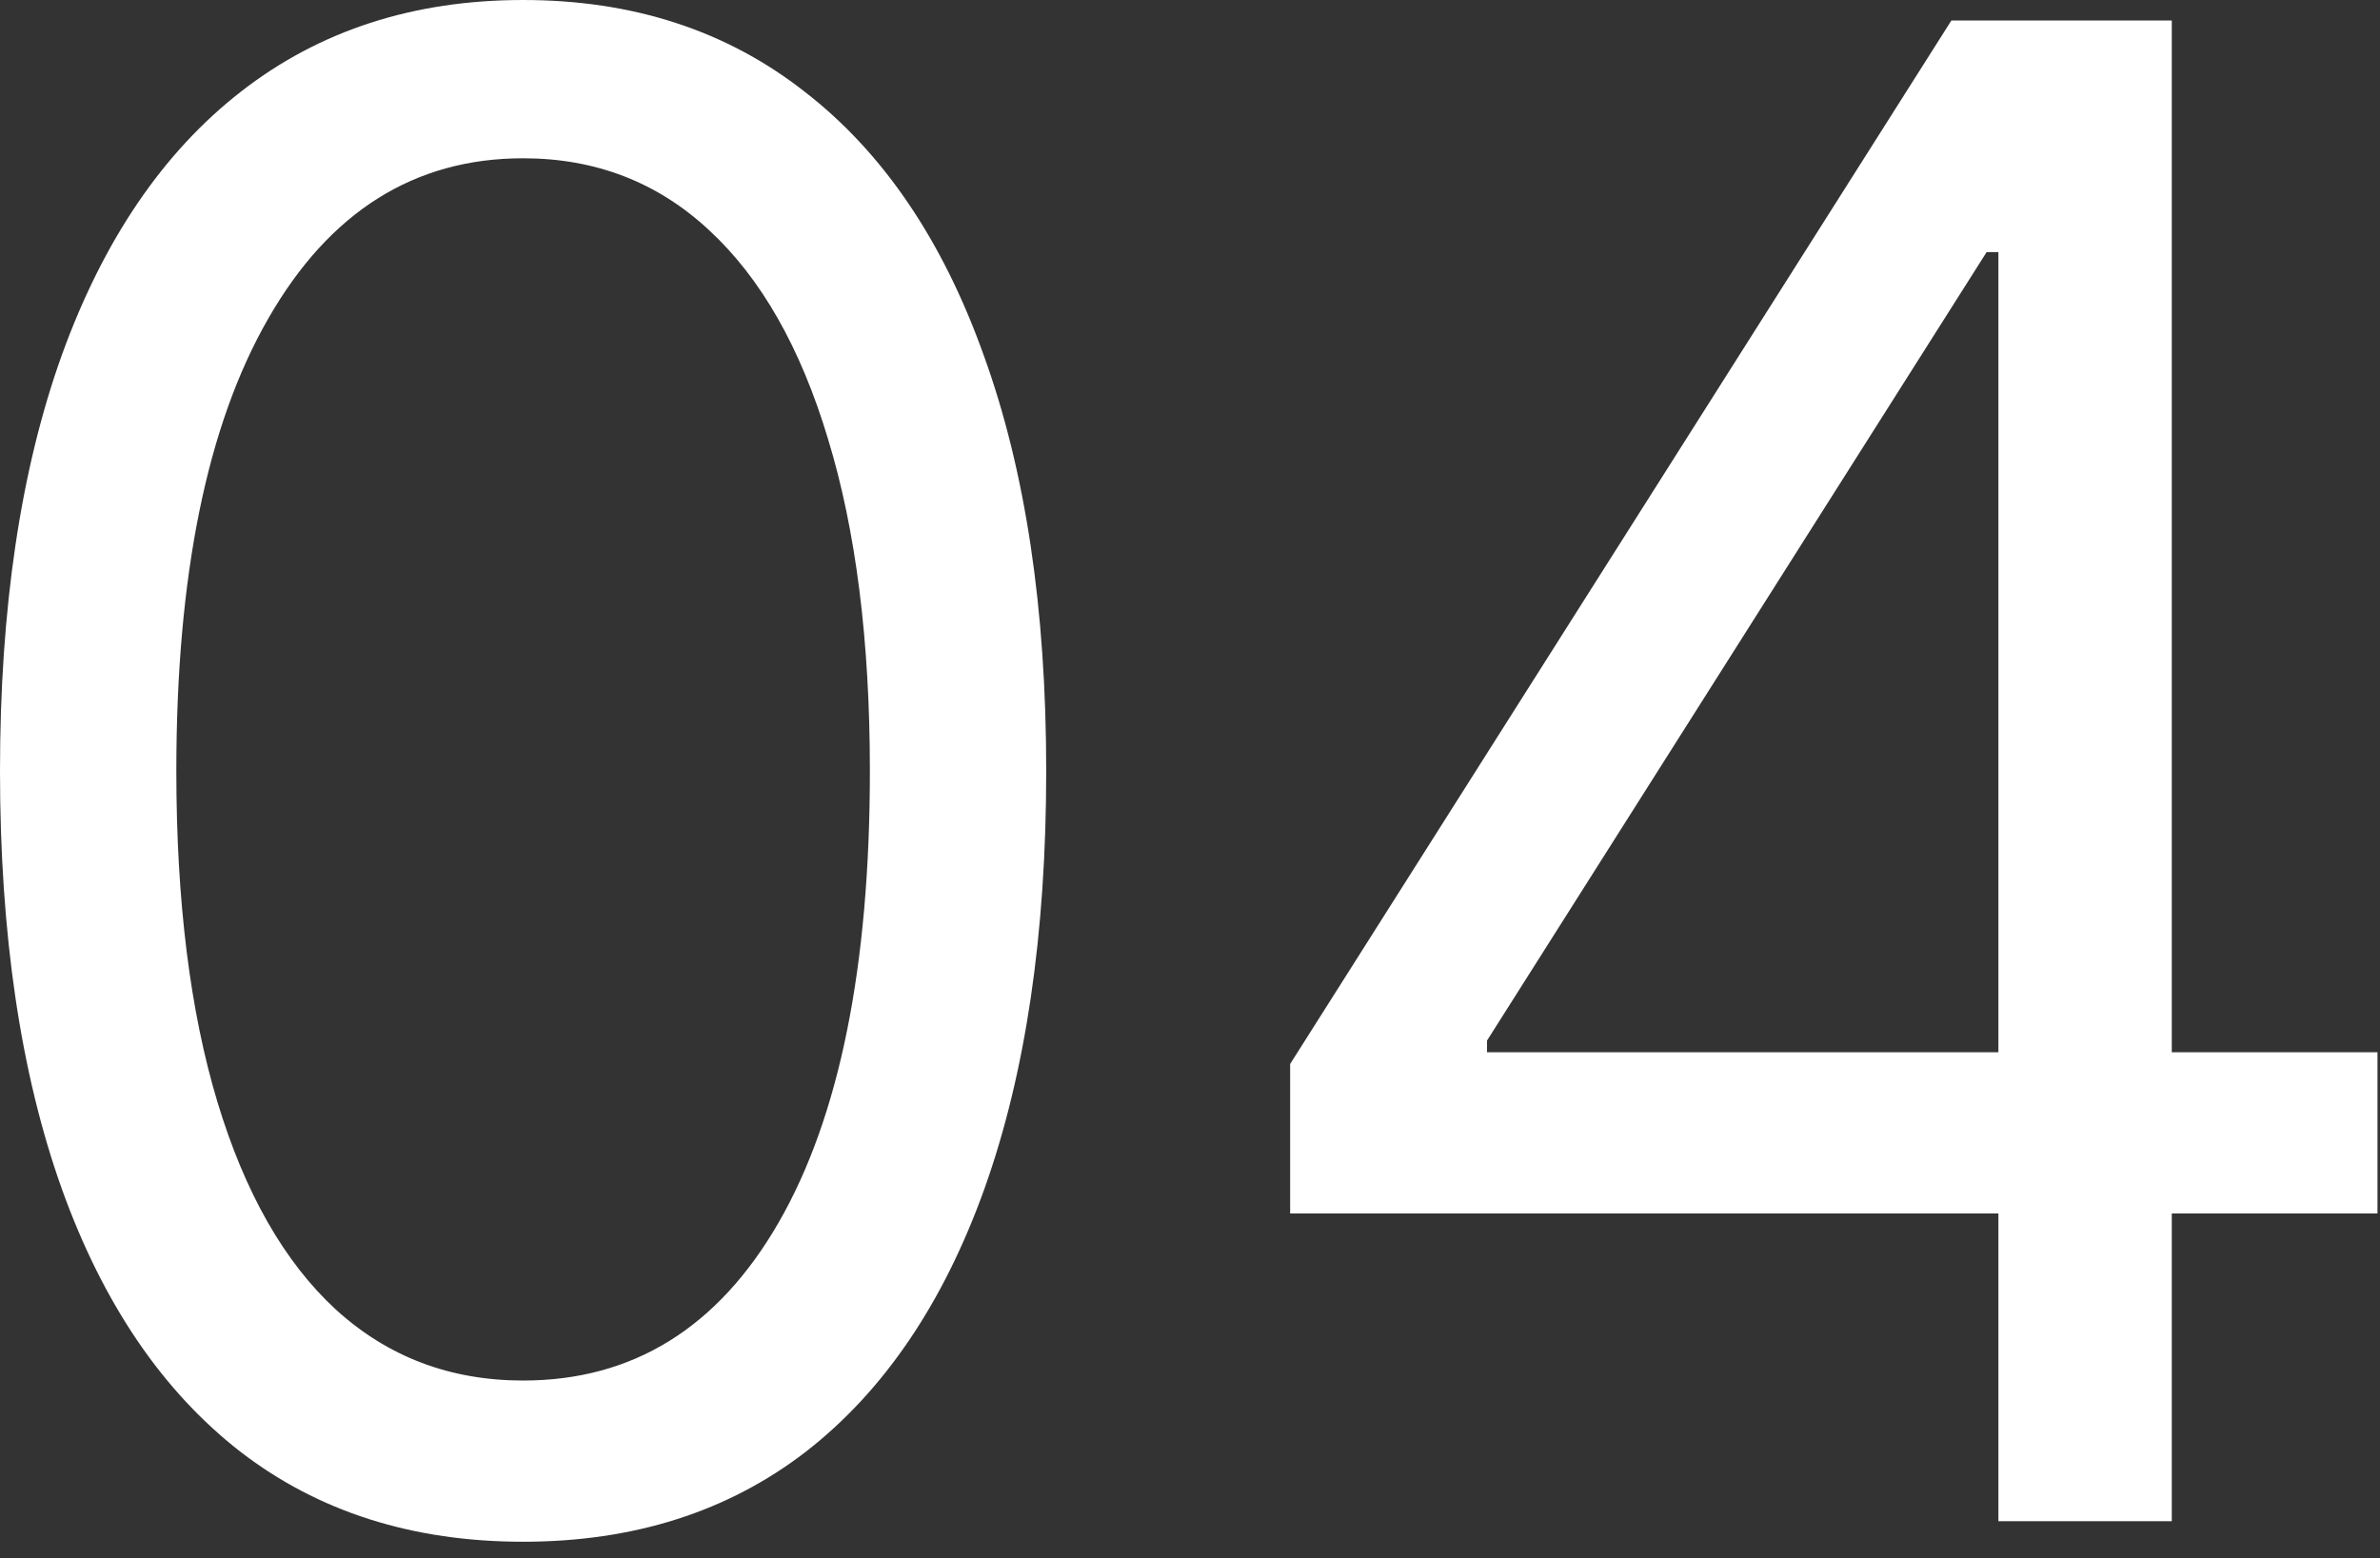 <svg xmlns="http://www.w3.org/2000/svg" width="113" height="74" viewBox="0 0 113 74" fill="none"><rect x="0" y="0" width="113" height="74" fill="#333333" stroke="none"/><path d="M24.837 73.22C19.581 73.22 15.104 71.793 11.407 68.94C7.709 66.063 4.884 61.899 2.93 56.447C0.977 50.971 0 44.359 0 36.61C0 28.908 0.977 22.33 2.93 16.878C4.907 11.403 7.744 7.227 11.442 4.35C15.162 1.45 19.628 0 24.837 0C30.046 0 34.499 1.45 38.197 4.35C41.918 7.227 44.755 11.403 46.708 16.878C48.685 22.33 49.673 28.908 49.673 36.61C49.673 44.359 48.697 50.971 46.743 56.447C44.79 61.899 41.964 66.063 38.267 68.94C34.569 71.793 30.092 73.22 24.837 73.22ZM24.837 65.564C30.046 65.564 34.092 63.059 36.976 58.047C39.86 53.036 41.301 45.89 41.301 36.61C41.301 30.439 40.639 25.184 39.313 20.846C38.011 16.507 36.127 13.201 33.662 10.927C31.22 8.654 28.279 7.517 24.837 7.517C19.674 7.517 15.639 10.057 12.732 15.138C9.825 20.196 8.372 27.353 8.372 36.61C8.372 42.782 9.023 48.025 10.325 52.34C11.628 56.655 13.5 59.938 15.941 62.189C18.407 64.439 21.372 65.564 24.837 65.564Z" fill="white"></path><path d="M61.255 57.63V50.53L92.649 0.974H97.812V11.971H94.324L70.603 49.417V49.974H112.881V57.63H61.255ZM94.882 72.246V0.974H103.114V72.246H94.882Z" fill="white"></path></svg>